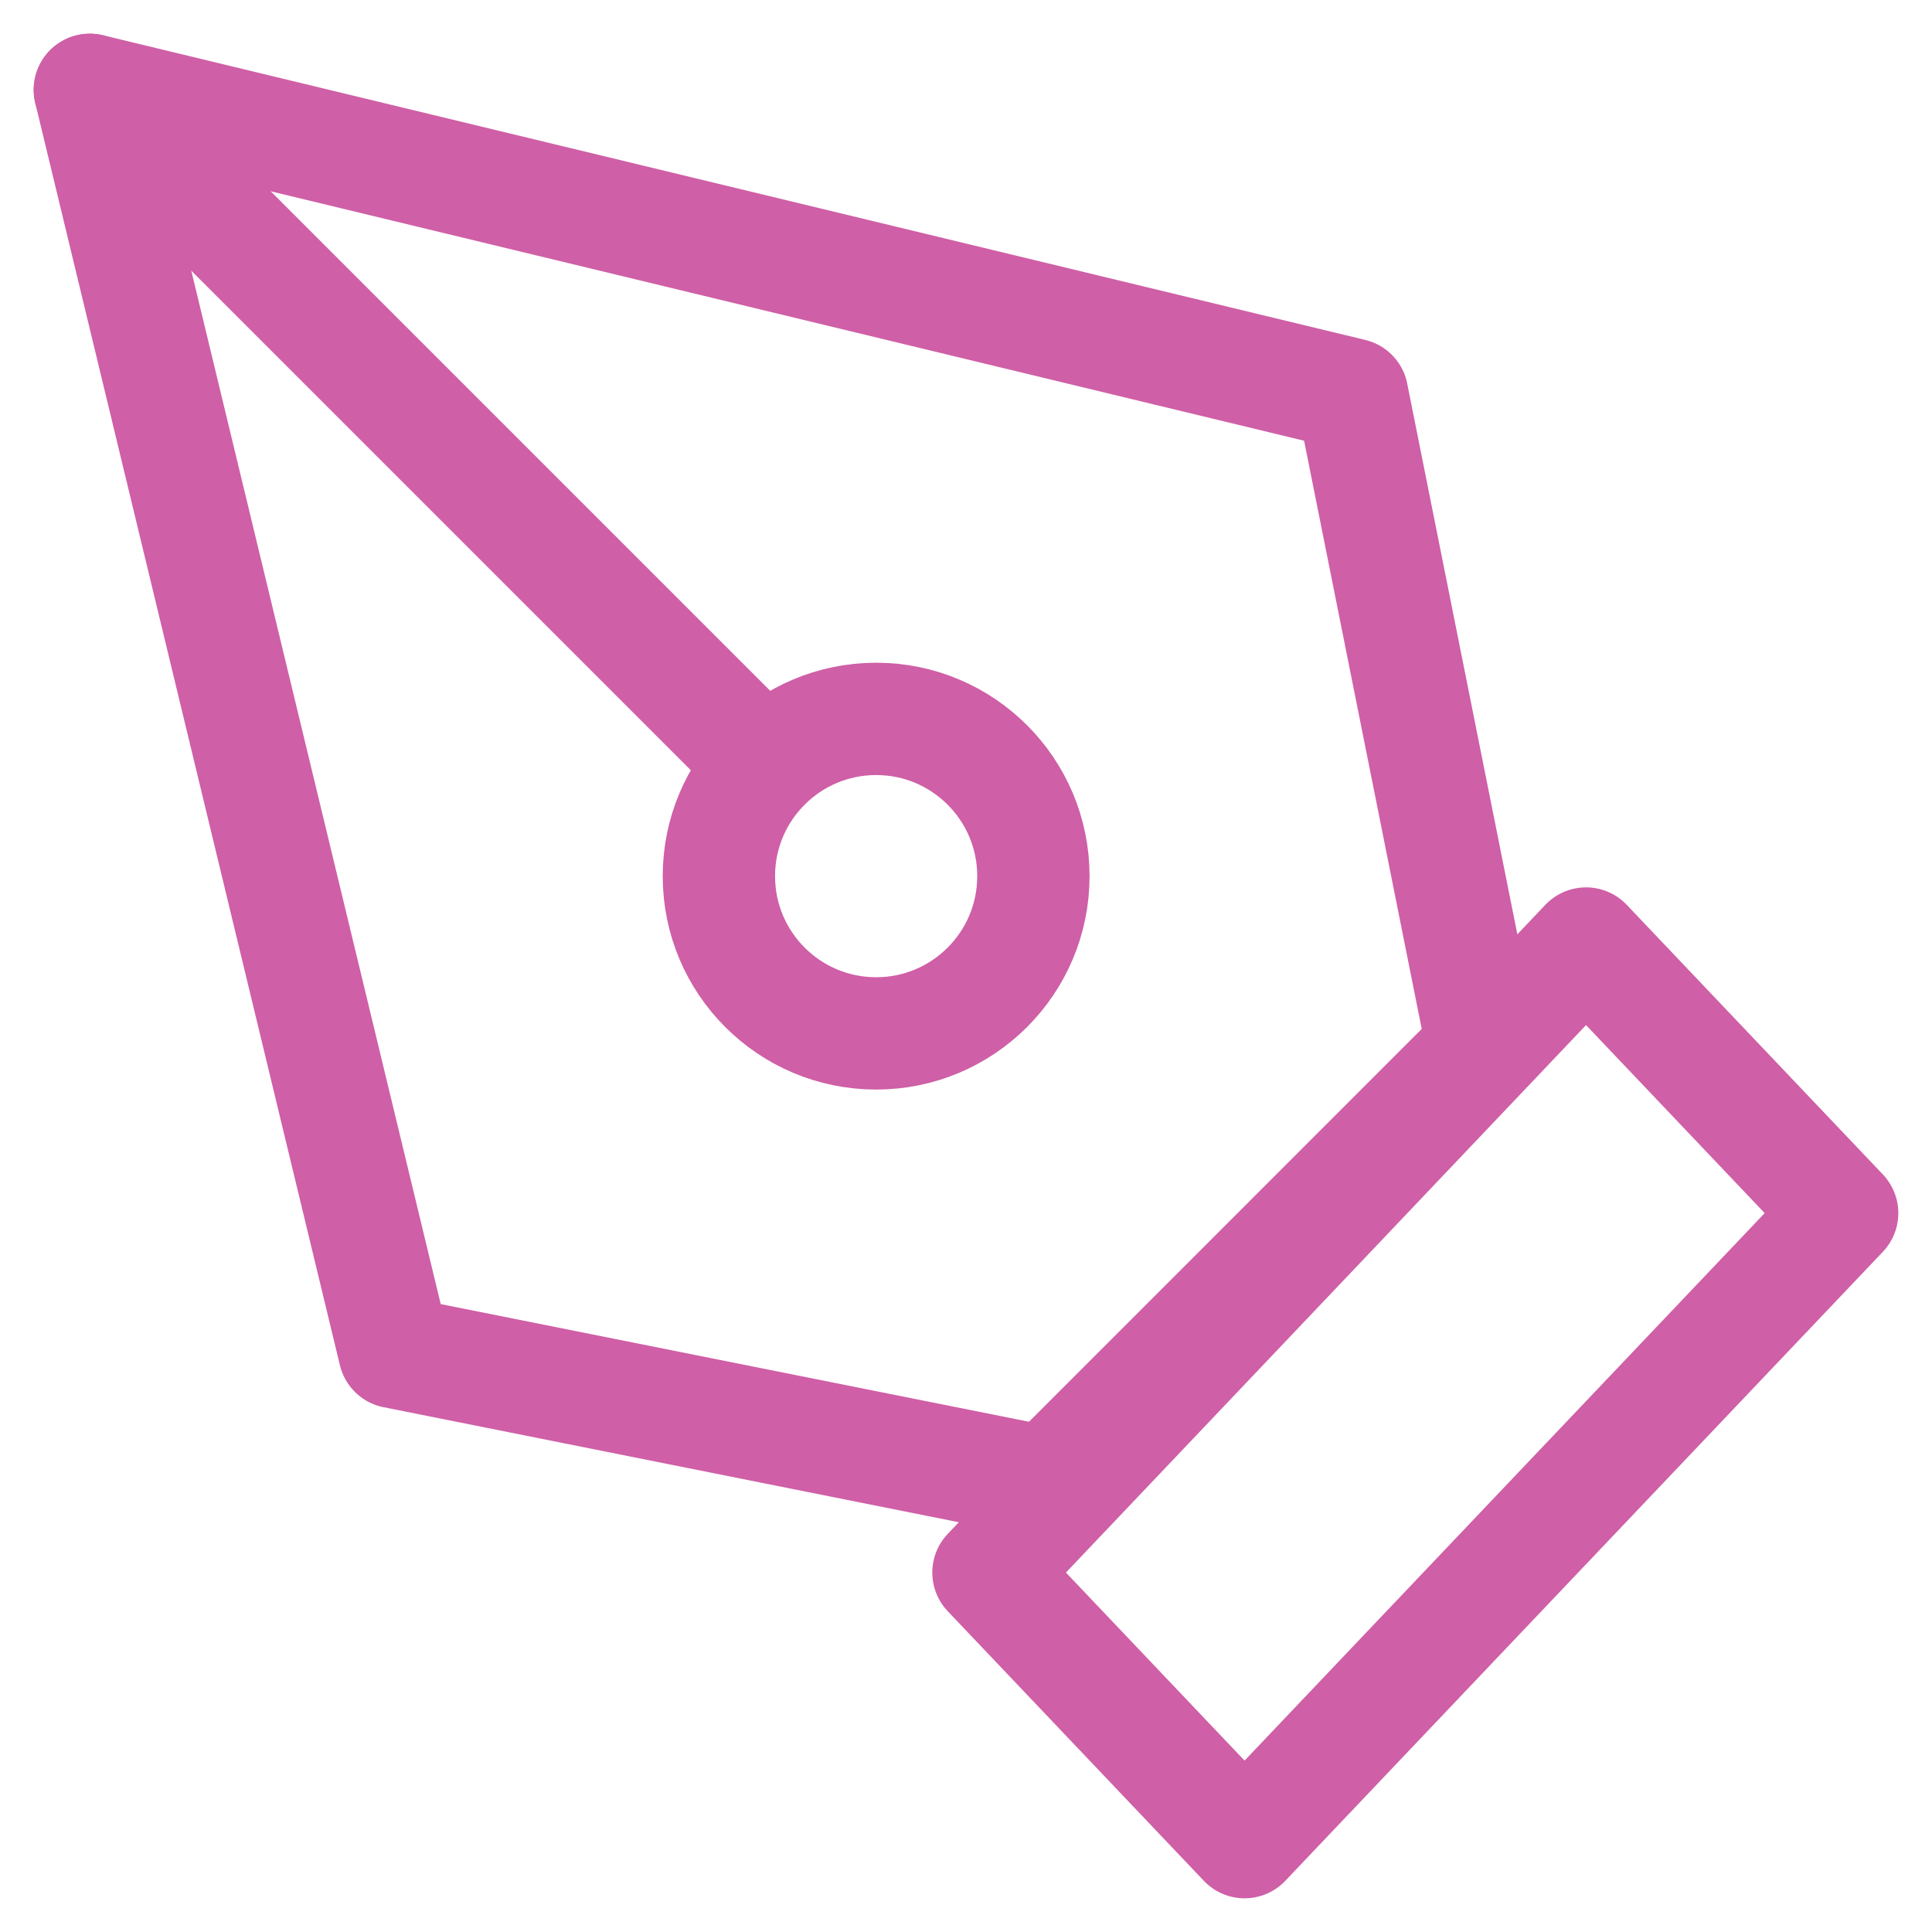 <svg width="43" height="43" viewBox="0 0 43 43" fill="none"
    xmlns="http://www.w3.org/2000/svg">
    <path d="M22 35L35.3 21L41 27L27.7 41L22 35Z" stroke="#CF5FA6" stroke-width="2.5" stroke-linecap="round" stroke-linejoin="round"/>
    <path d="M33 23.312L30.094 8.781L2 2L8.781 30.094L23.313 33L33 23.312Z" stroke="#CF5FA6" stroke-width="2.5" stroke-linecap="round" stroke-linejoin="round"/>
    <path d="M2 2L17 17" stroke="#CF5FA6" stroke-width="2.5" stroke-linecap="round" stroke-linejoin="round"/>
    <path d="M19.5 23C21.433 23 23 21.433 23 19.5C23 17.567 21.433 16 19.5 16C17.567 16 16 17.567 16 19.5C16 21.433 17.567 23 19.5 23Z" stroke="#CF5FA6" stroke-width="2.5" stroke-linecap="round" stroke-linejoin="round"/>
</svg>
